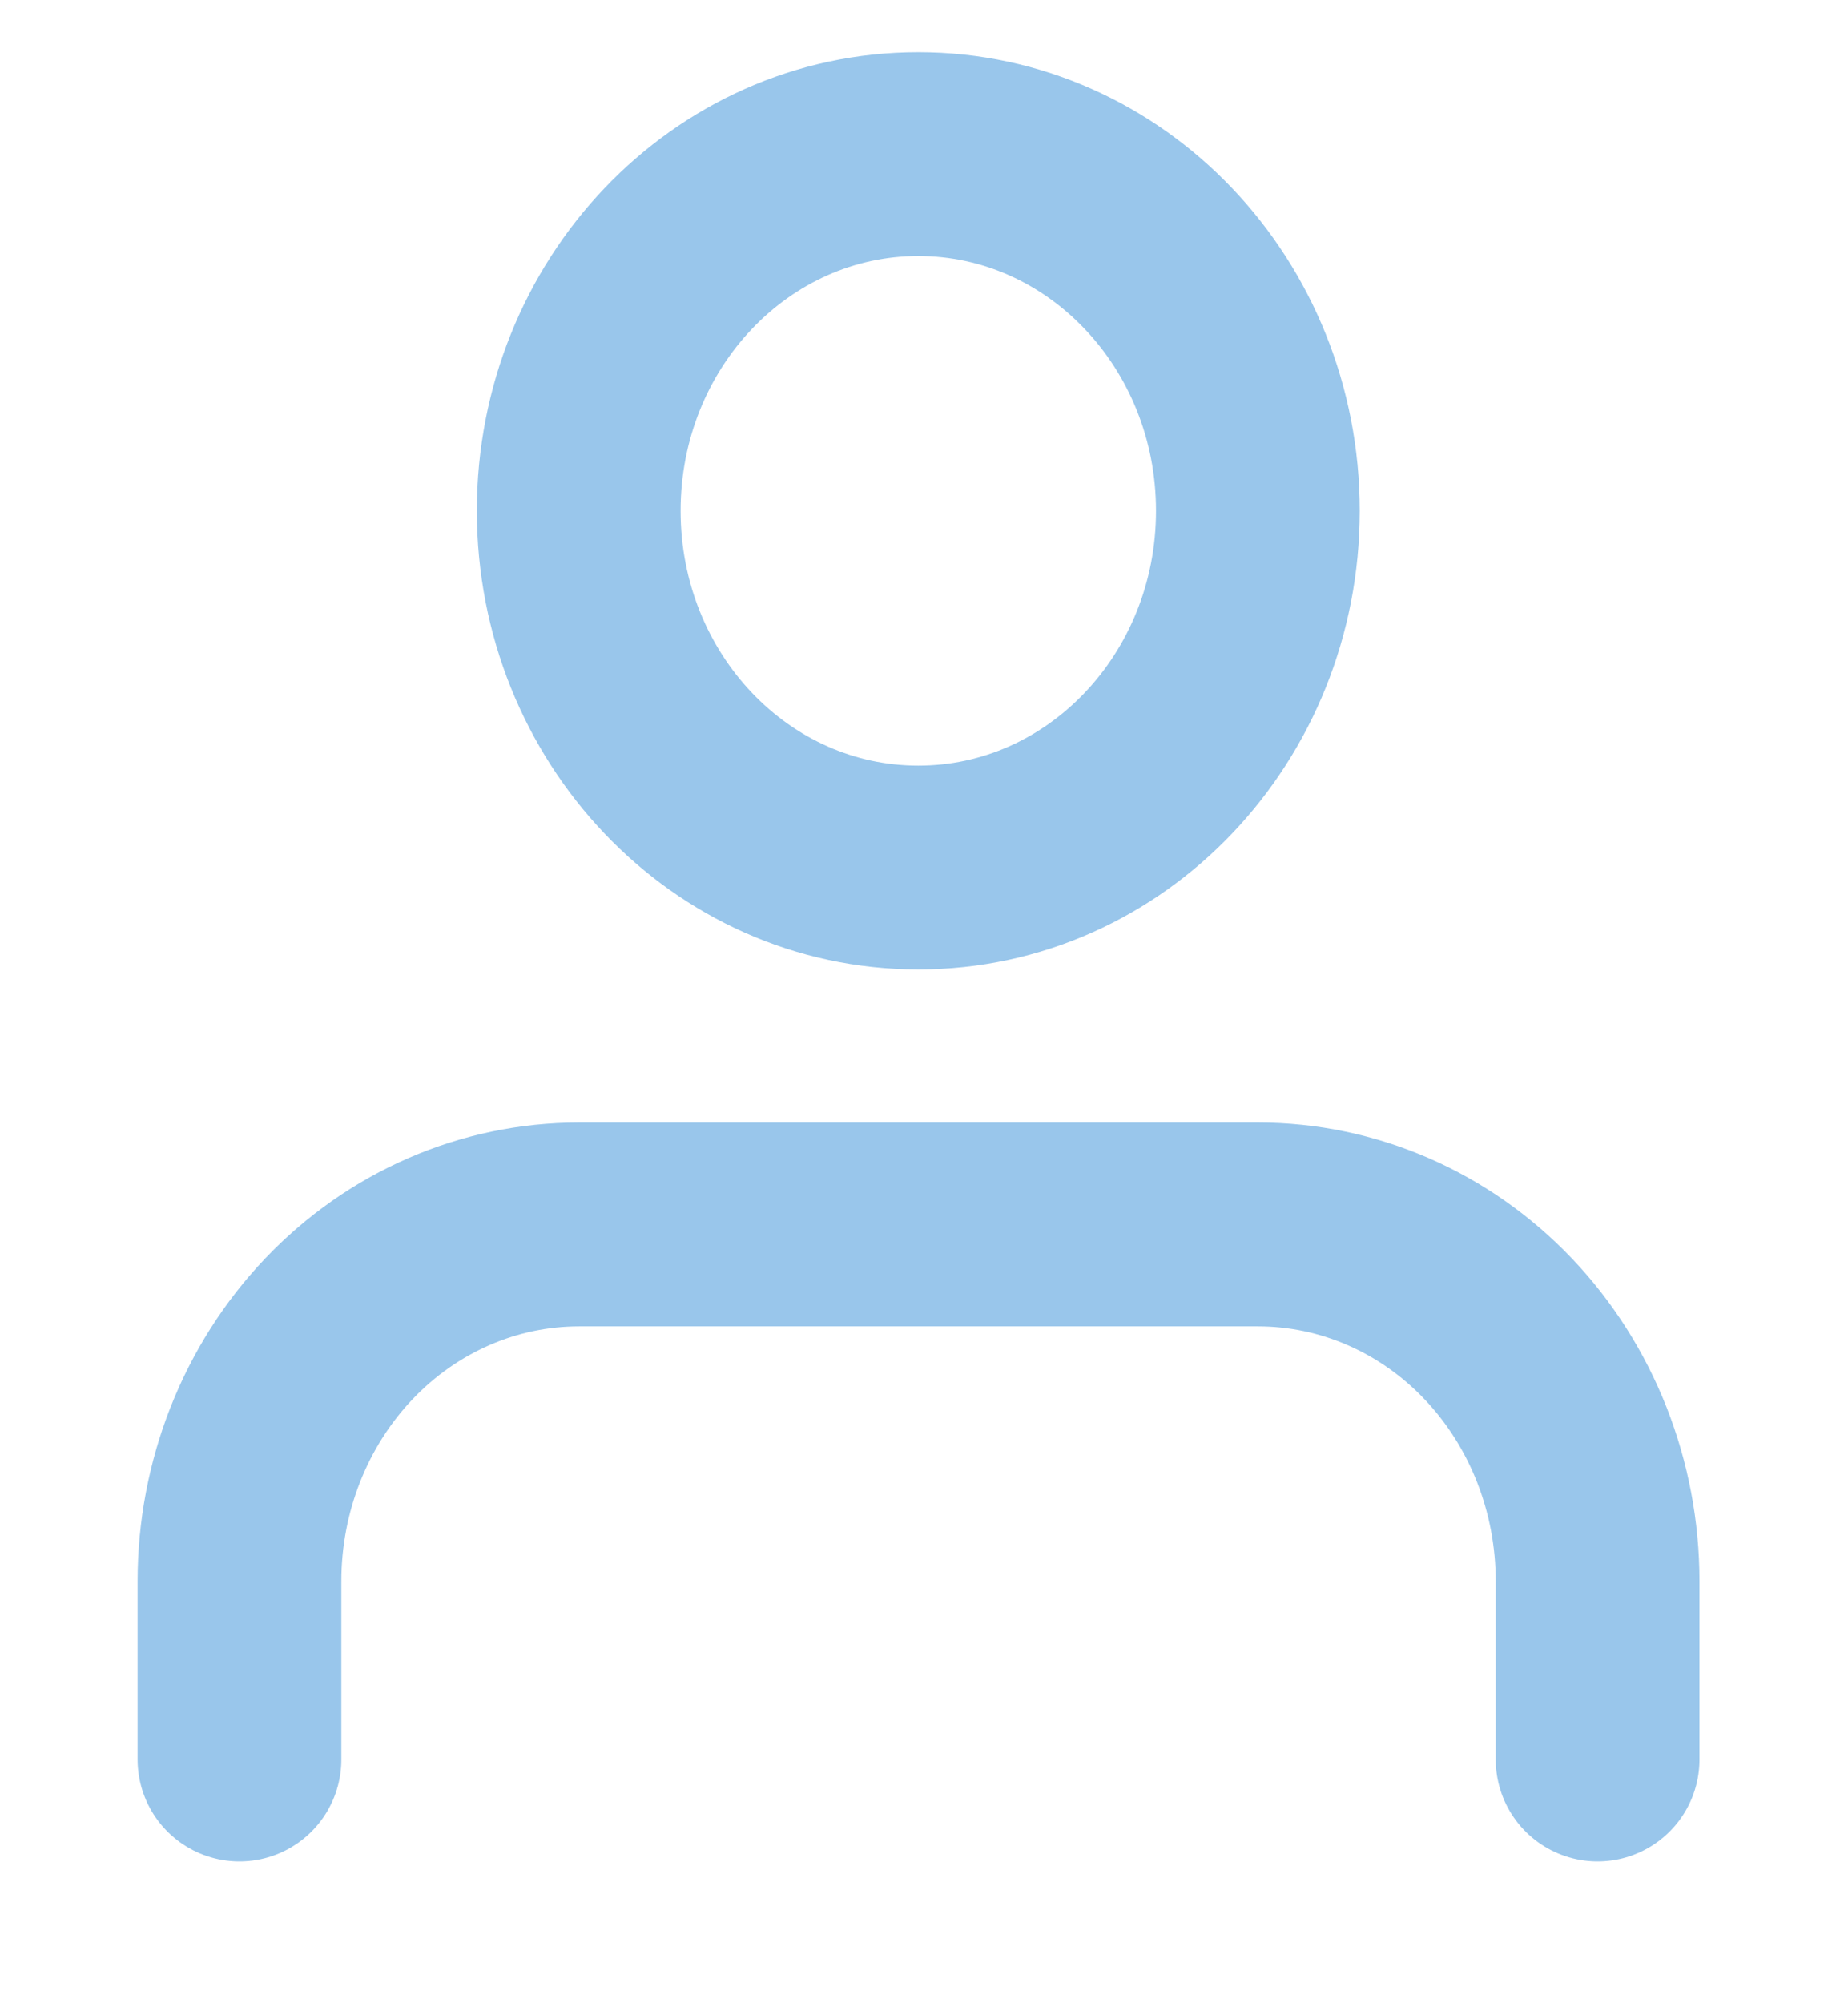 <svg width="12" height="13" viewBox="0 0 12 13" fill="none" xmlns="http://www.w3.org/2000/svg">
<g id="Group 19">
<path id="Vector" d="M10.374 11.418V10.261C10.374 9.647 10.142 9.058 9.729 8.624C9.315 8.189 8.754 7.946 8.169 7.946H3.76C3.175 7.946 2.614 8.189 2.2 8.624C1.787 9.058 1.555 9.647 1.555 10.261V11.418" stroke="#0072CD" stroke-opacity="0.4" stroke-width="1.323" stroke-linecap="round" stroke-linejoin="round"/>
<path id="Vector_2" d="M5.963 5.63C7.181 5.63 8.168 4.594 8.168 3.315C8.168 2.037 7.181 1 5.963 1C4.745 1 3.758 2.037 3.758 3.315C3.758 4.594 4.745 5.63 5.963 5.63Z" stroke="#0072CD" stroke-opacity="0.4" stroke-width="1.323" stroke-linecap="round" stroke-linejoin="round"/>
</g>
</svg>
